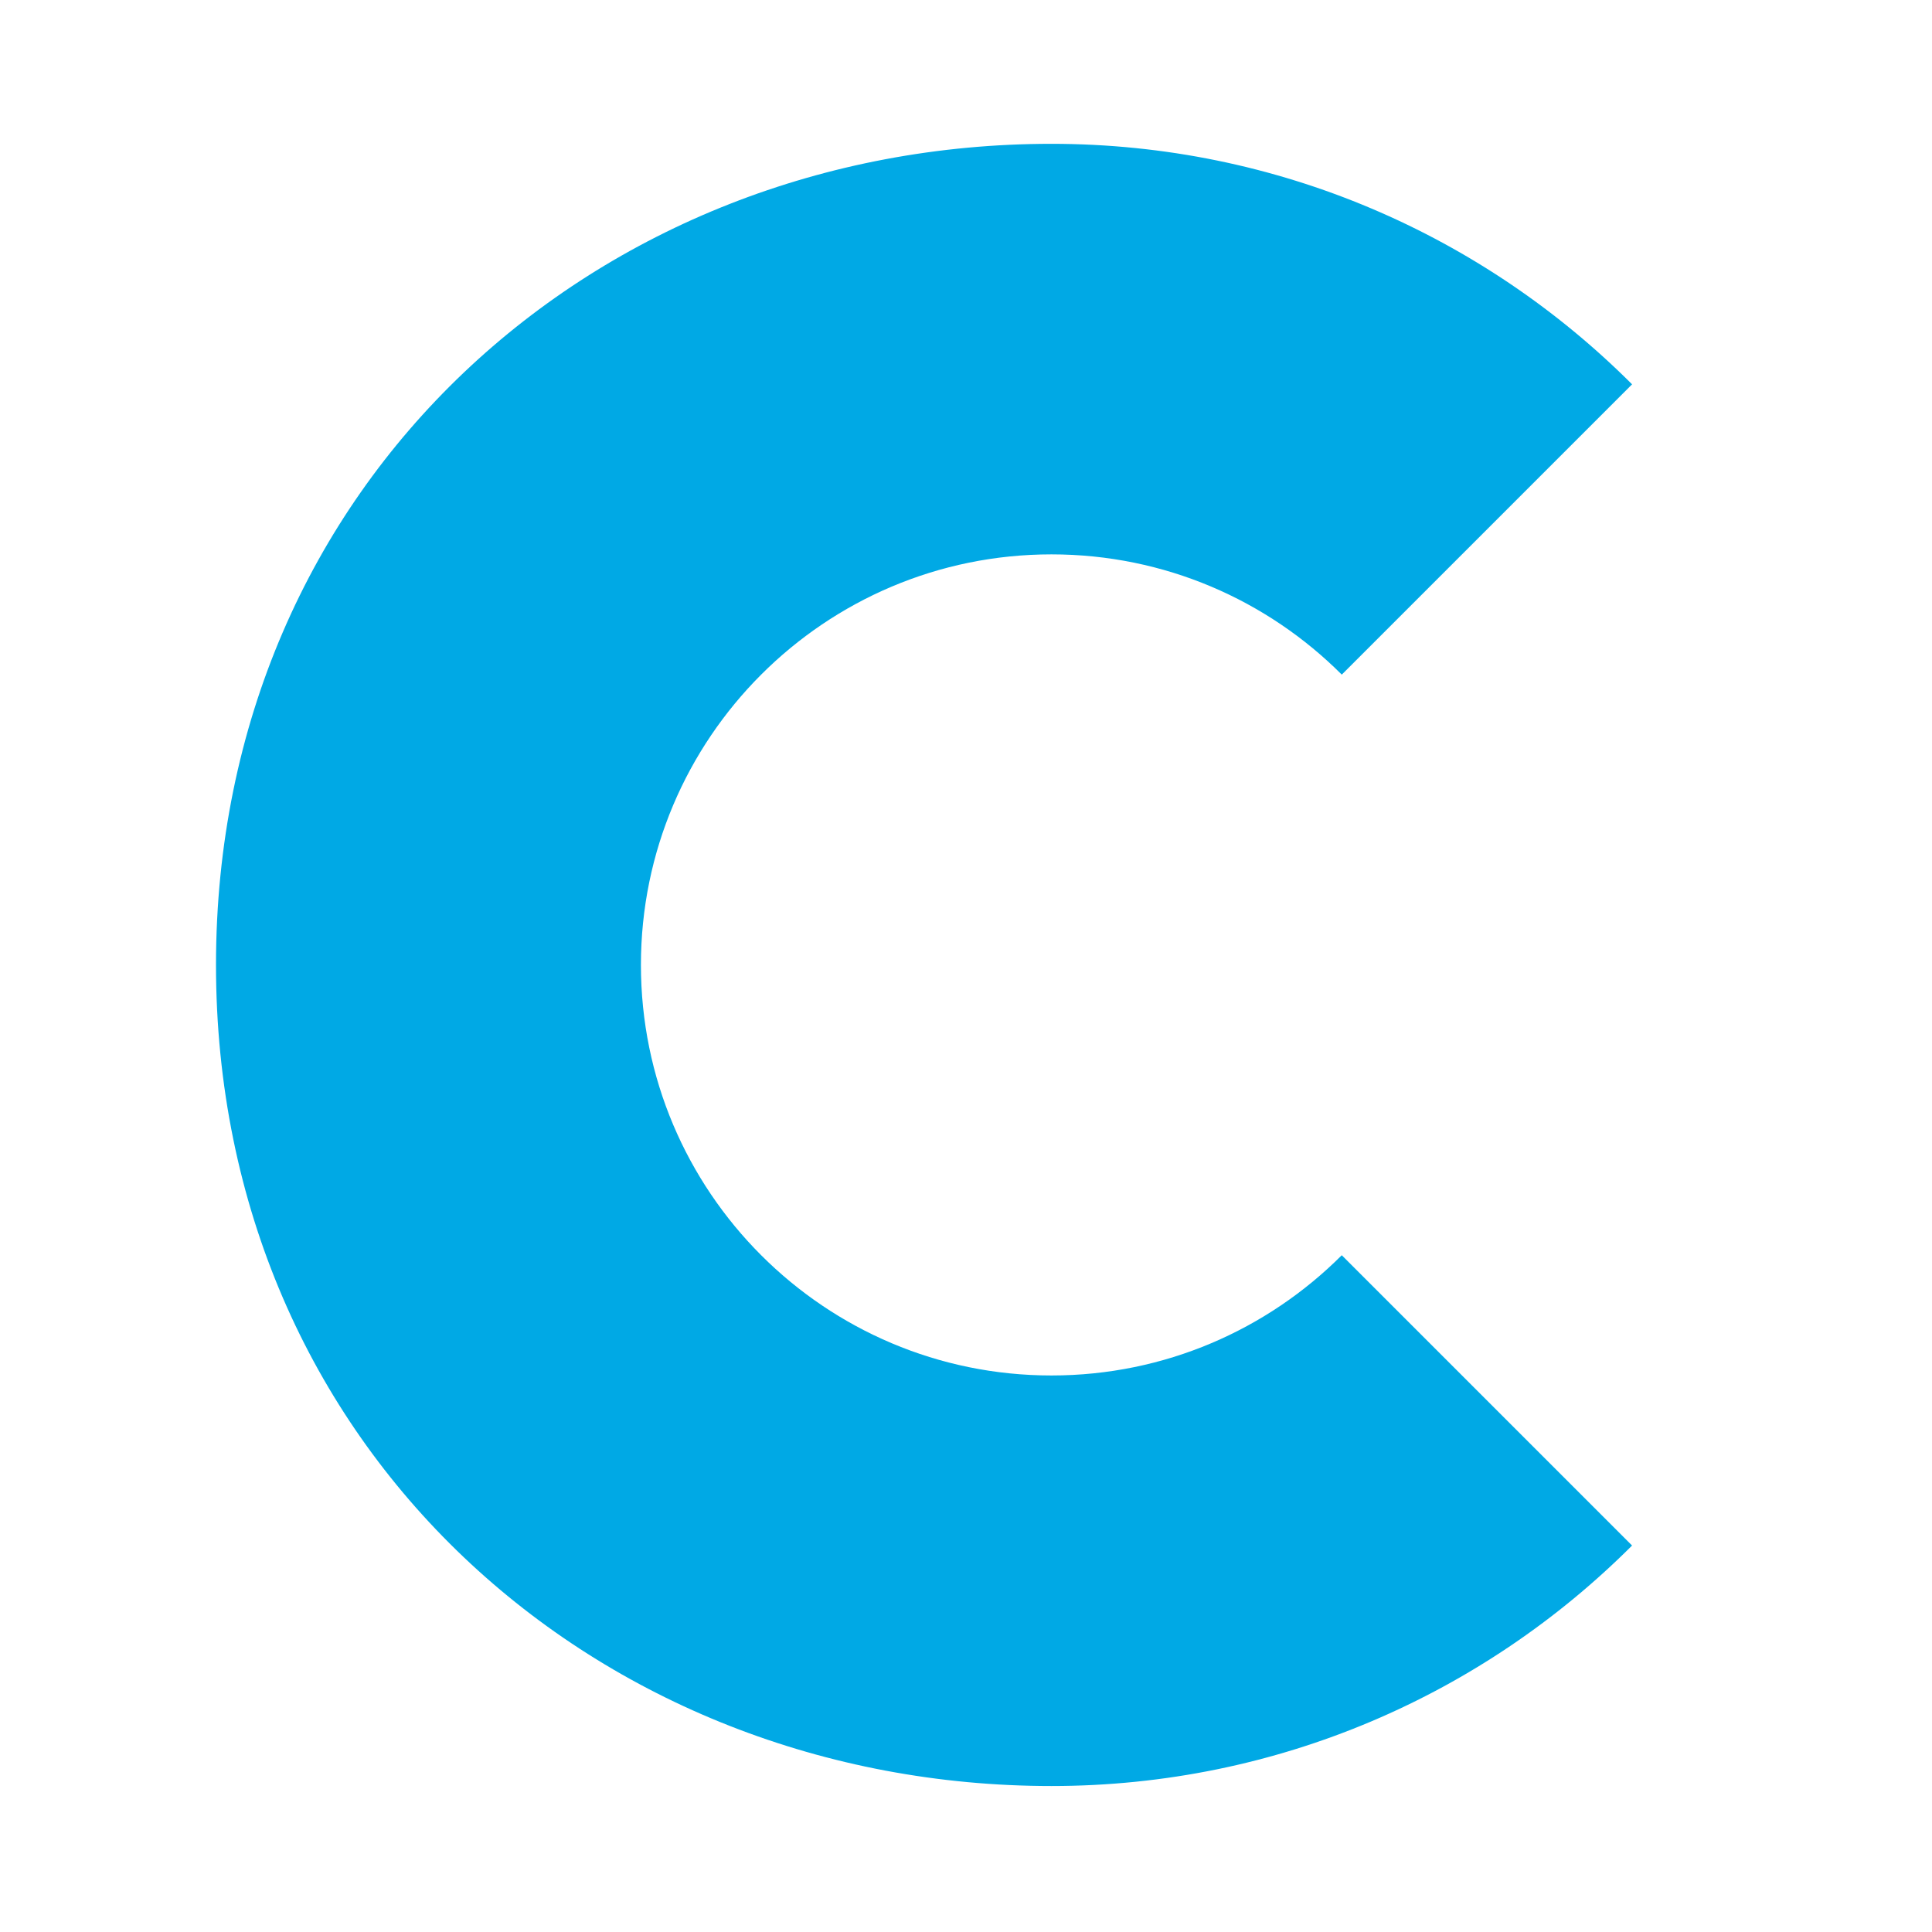 <?xml version="1.0" encoding="UTF-8"?>
<svg id="Ebene_1" data-name="Ebene 1" xmlns="http://www.w3.org/2000/svg" xmlns:xlink="http://www.w3.org/1999/xlink" viewBox="0 0 1000 1000">
  <defs>
    <style>
      .cls-1 {
        fill: none;
      }

      .cls-1, .cls-2 {
        stroke-width: 0px;
      }

      .cls-3 {
        clip-path: url(#clippath);
      }

      .cls-2 {
        fill: #00a9e5;
      }
    </style>
    <clipPath id="clippath">
      <rect class="cls-1" width="1000" height="1000"/>
    </clipPath>
  </defs>
  <g class="cls-3">
    <path class="cls-2" d="M331.74,499.44c0-117.36,95.14-212.5,212.5-212.5,58.68,0,111.81,23.78,150.26,62.24l150.26-150.26c-76.91-76.91-183.16-124.48-300.52-124.48-234.72,0-432.44,174.25-432.44,425s197.72,425,432.44,425c117.36,0,223.61-47.57,300.52-124.48l-150.26-150.26c-38.46,38.46-91.58,62.24-150.26,62.24-117.36,0-212.5-95.14-212.5-212.5"/>
  </g>
</svg>